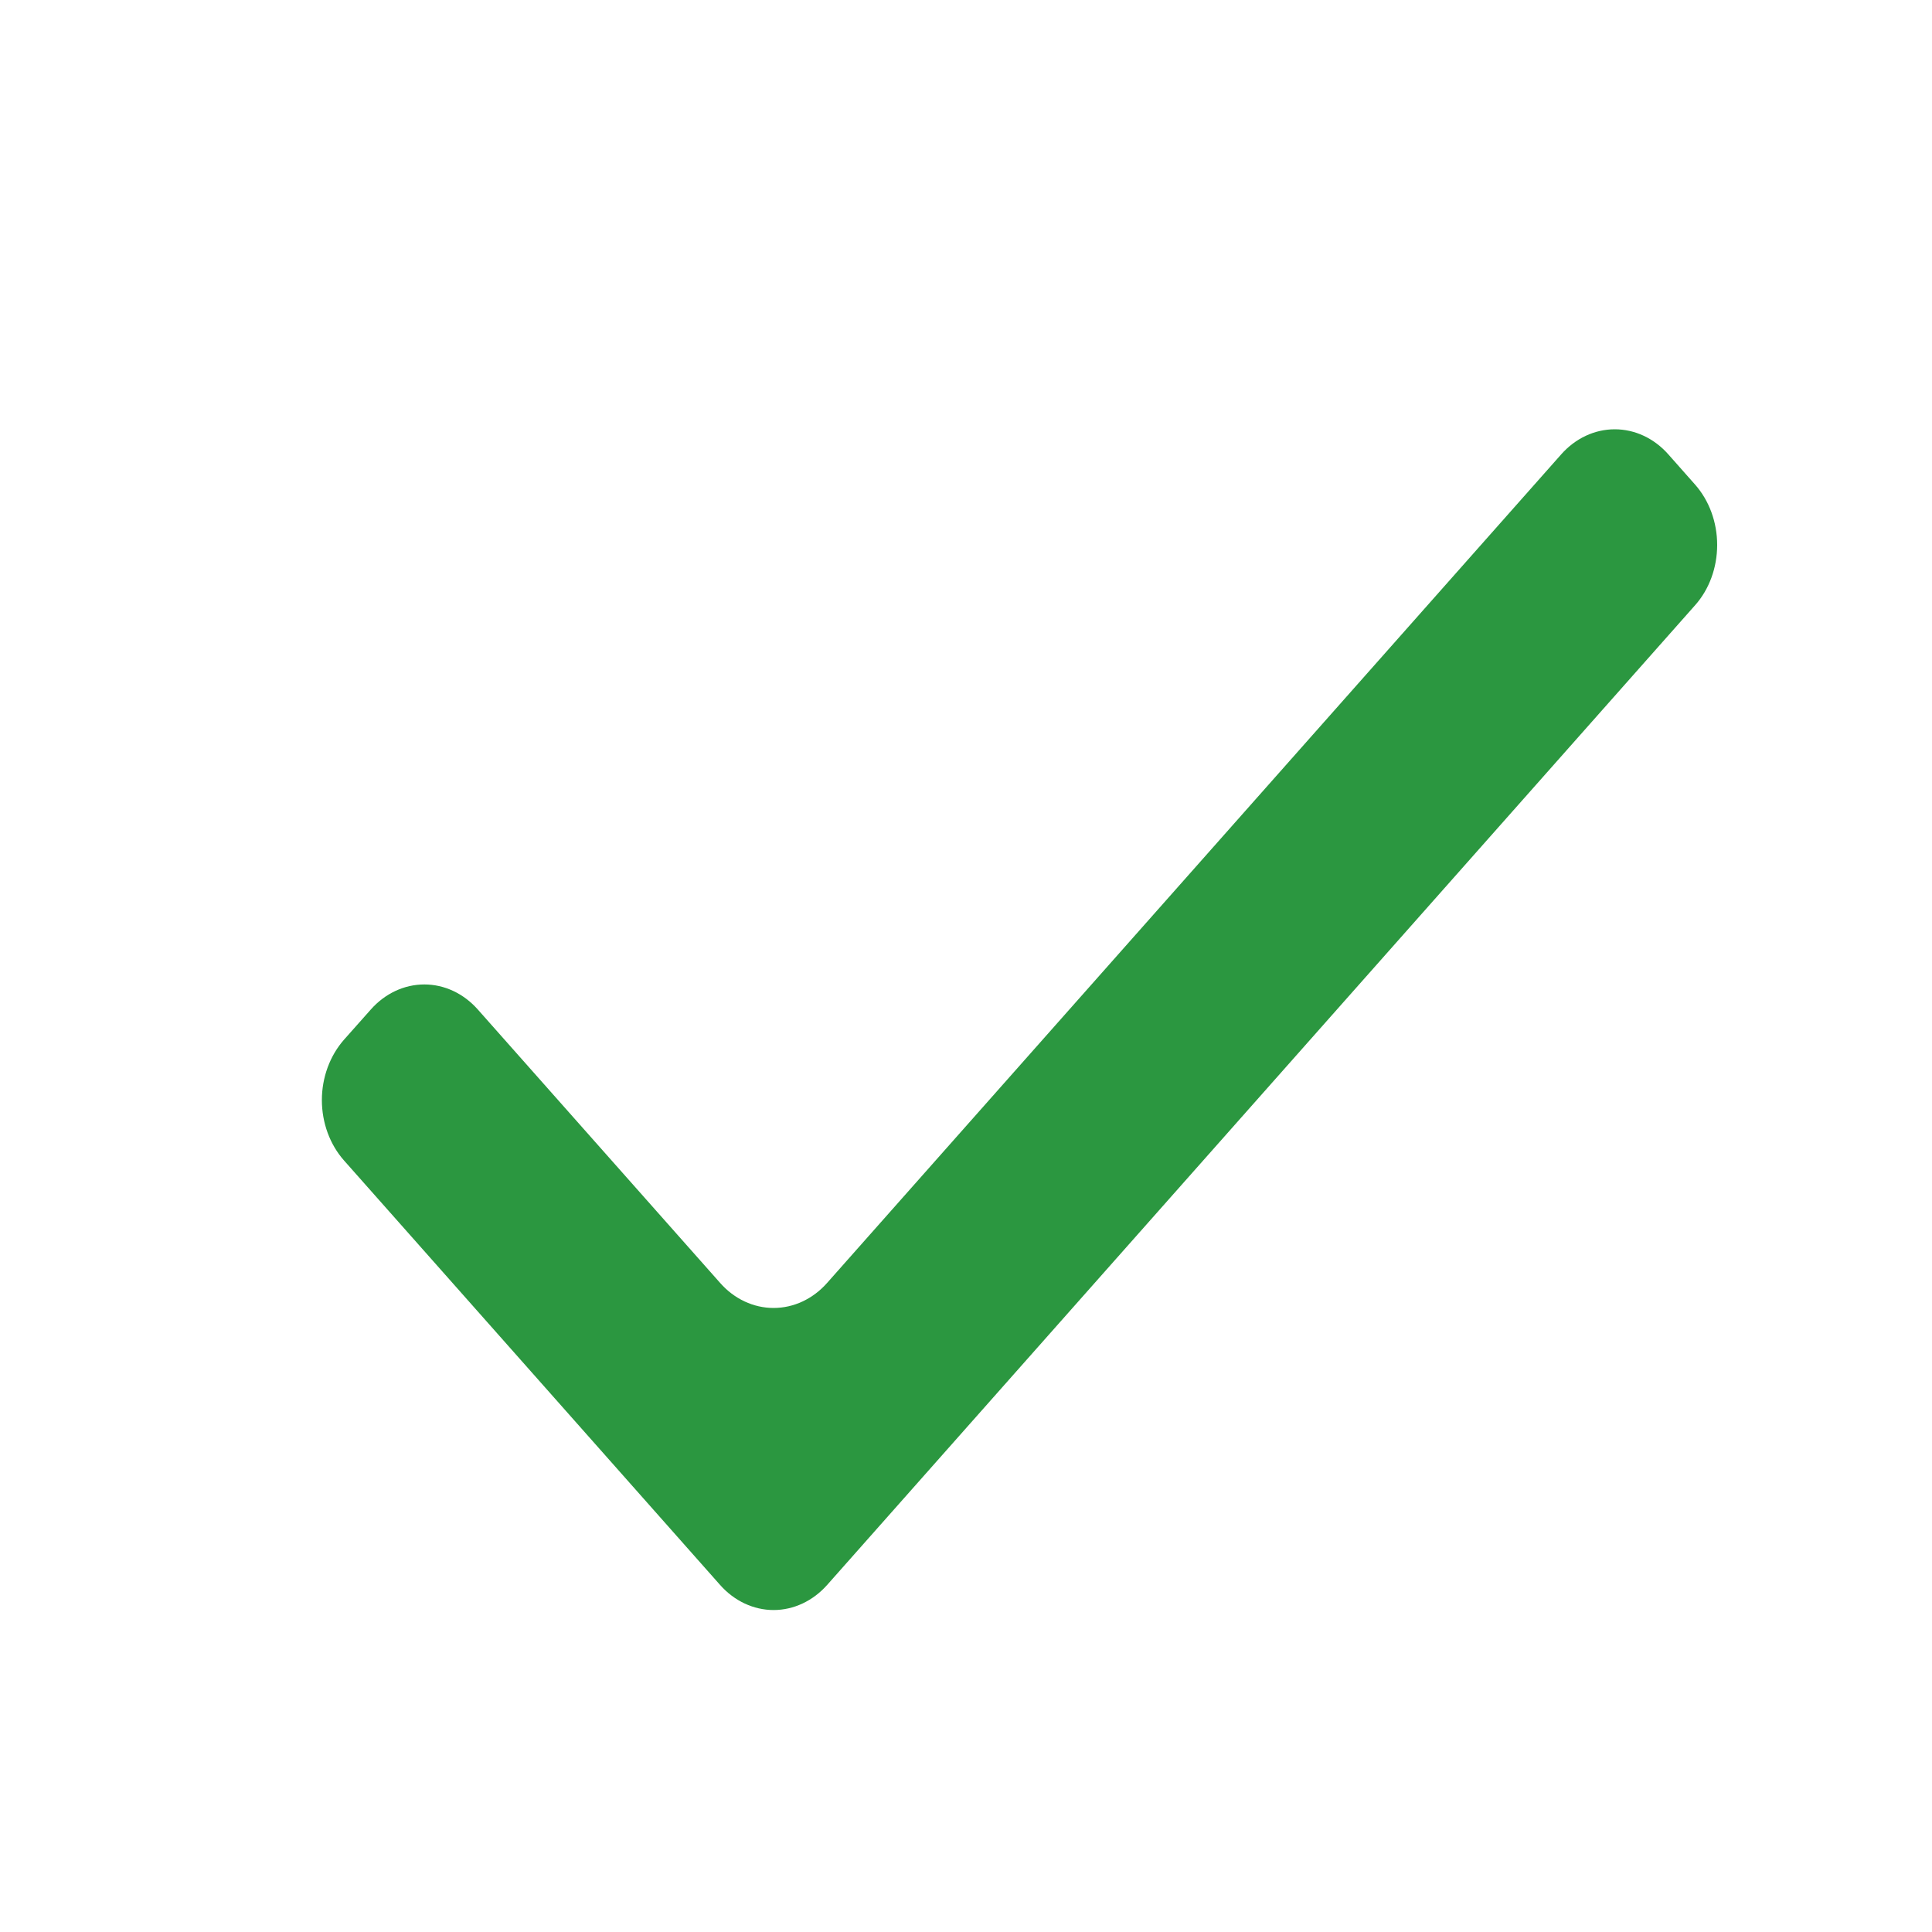 <svg width="20" height="20" viewBox="0 0 20 20" fill="none" xmlns="http://www.w3.org/2000/svg">
<path d="M17.27 4.703L17.547 5.016C17.694 5.182 17.776 5.407 17.776 5.641C17.776 5.876 17.694 6.101 17.547 6.266L8.562 16.408C8.415 16.573 8.216 16.667 8.008 16.667C7.801 16.667 7.601 16.573 7.455 16.408L3.561 12.013C3.415 11.848 3.332 11.623 3.332 11.388C3.332 11.154 3.415 10.929 3.561 10.763L3.839 10.45C3.986 10.284 4.185 10.191 4.393 10.191C4.6 10.191 4.799 10.284 4.946 10.45L7.455 13.281C7.601 13.447 7.801 13.54 8.008 13.54C8.216 13.54 8.415 13.447 8.562 13.281L16.162 4.703C16.309 4.537 16.508 4.444 16.716 4.444C16.924 4.444 17.123 4.537 17.27 4.703Z" fill="#2B9740"/>
</svg>

